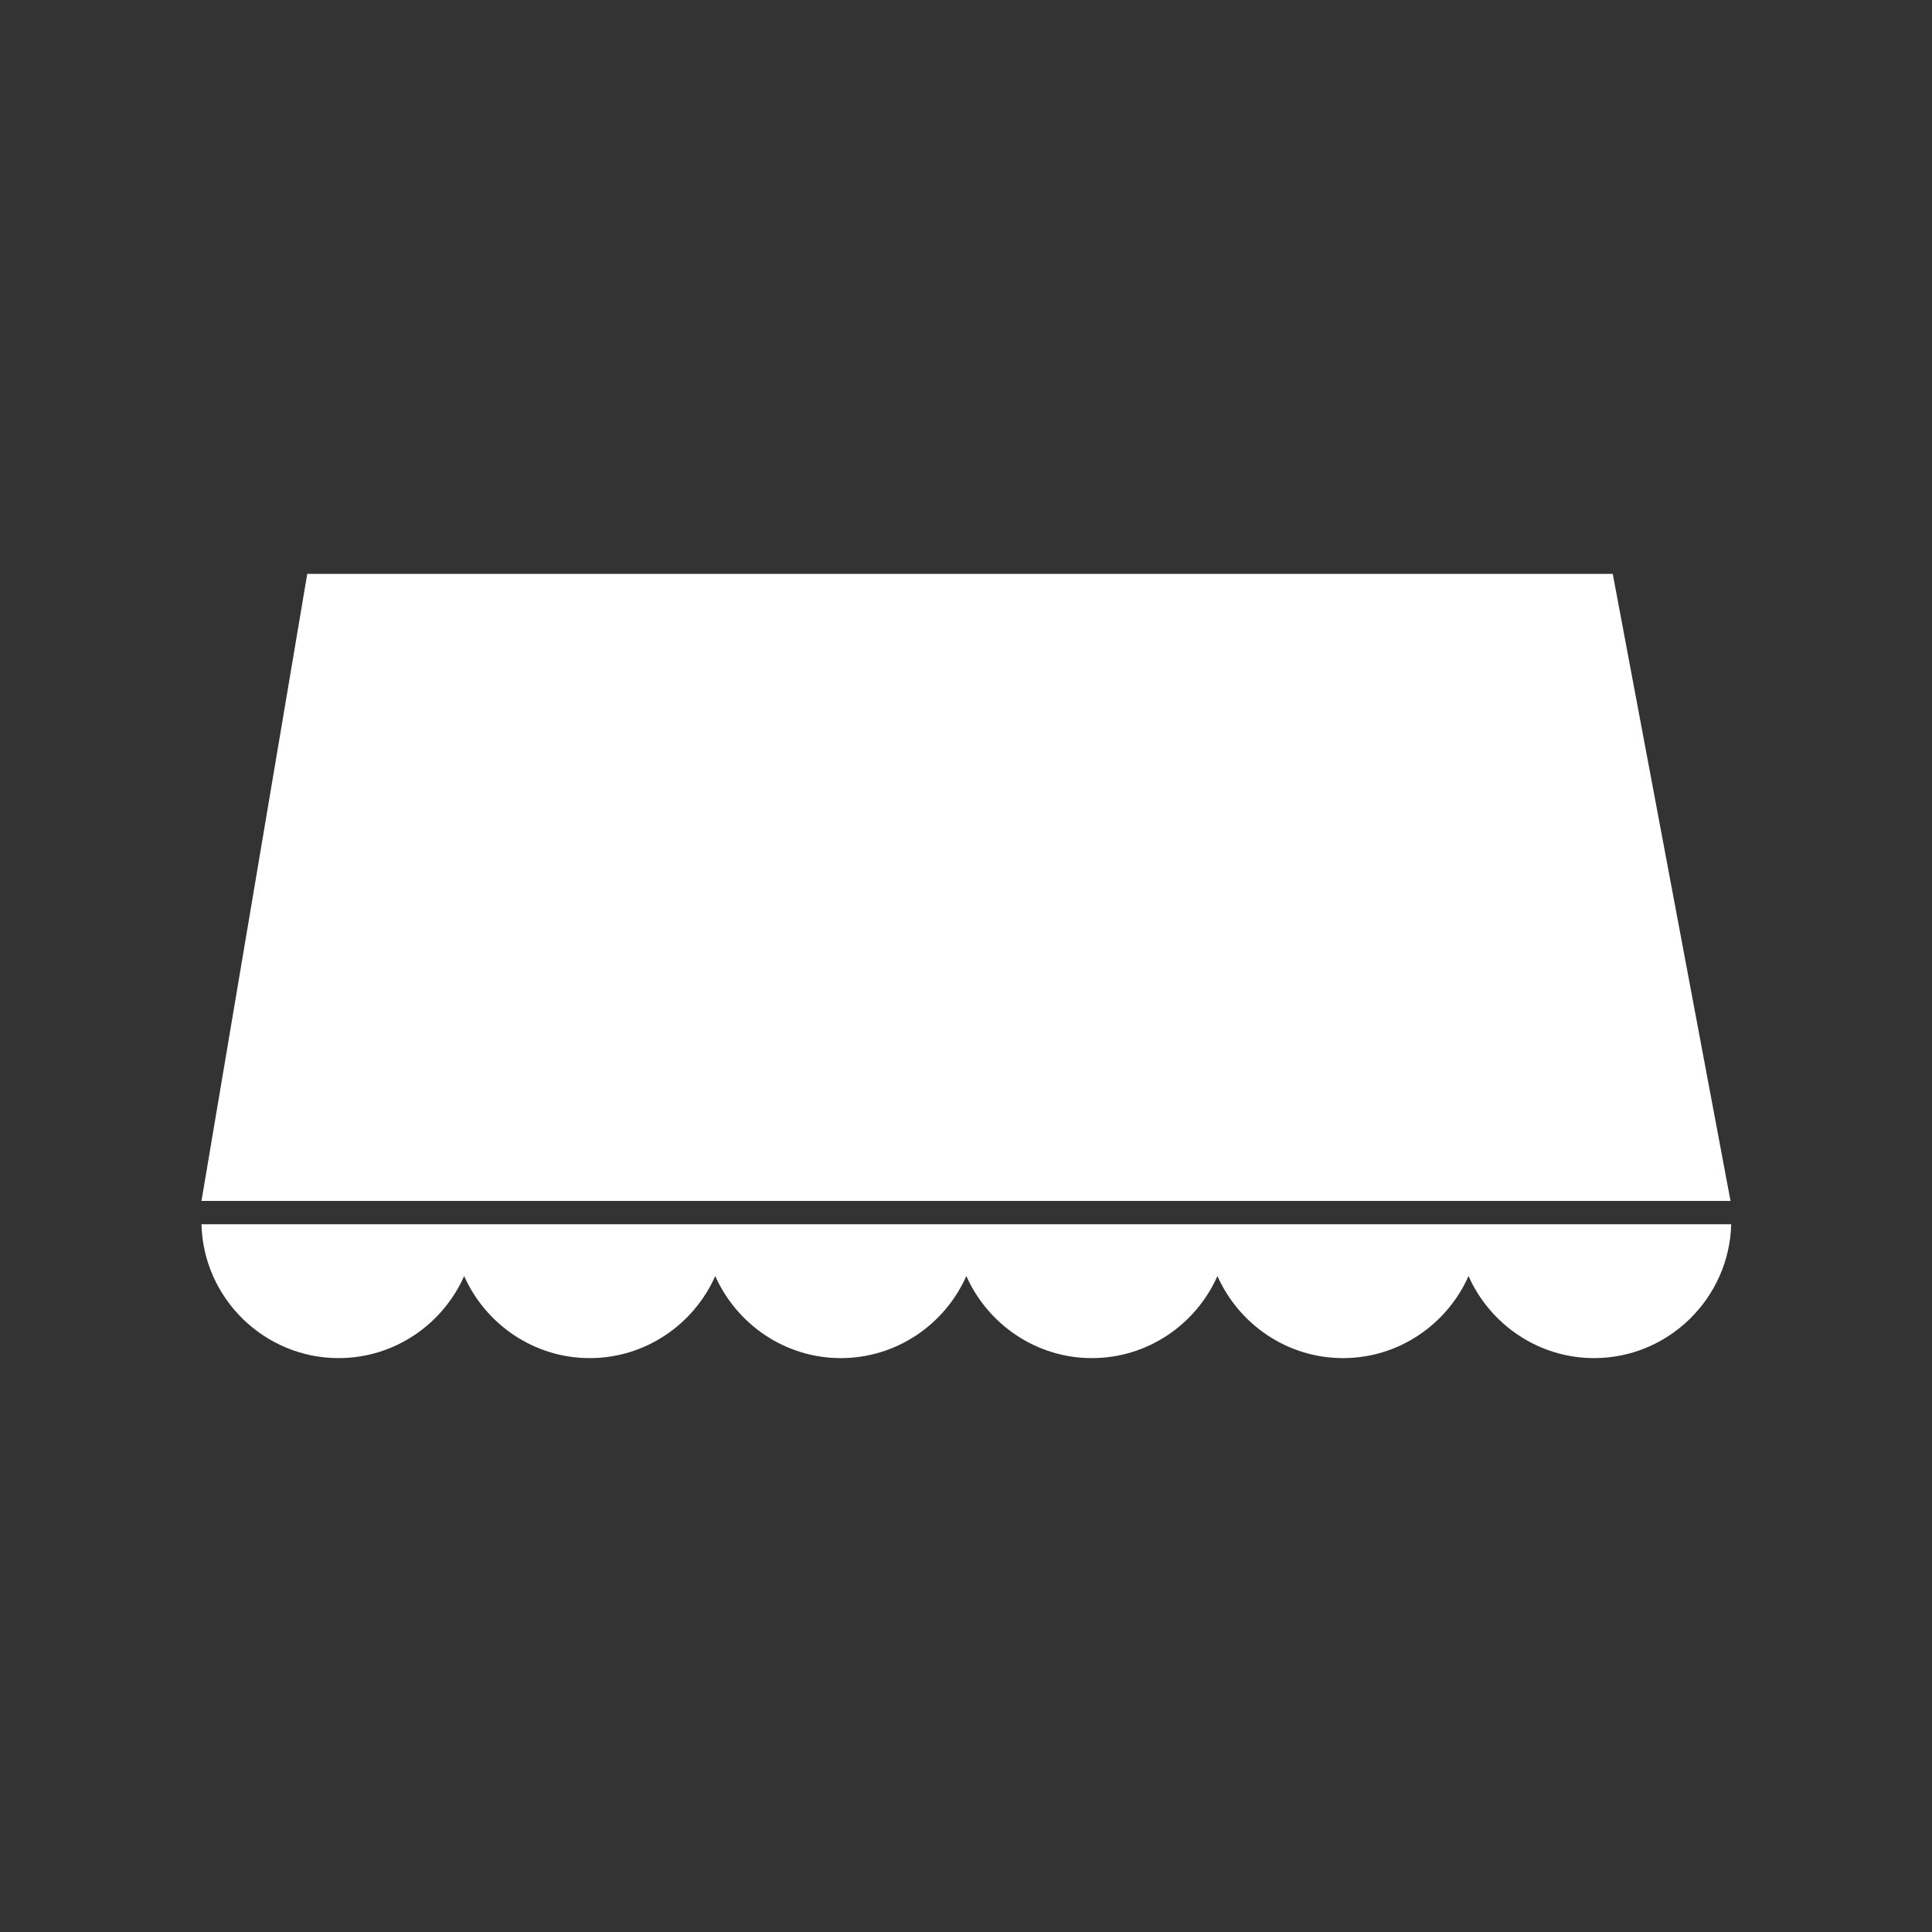 <?xml version="1.0" encoding="UTF-8"?>
<svg xmlns="http://www.w3.org/2000/svg" id="Calque_2" viewBox="0 0 141.73 141.73">
  <rect x="0" y="0" width="141.73" height="141.73" fill="#333333" stroke="none"/>
  <defs>
    <style>.cls-1{fill:#fff;}</style>
  </defs>
  <polygon class="cls-1" points="126.95 88.1 14.78 88.1 22.54 42.1 118.31 42.1 126.95 88.1"></polygon>
  <path class="cls-1" d="m14.78,89.81c.13,5.42,4.6,9.82,10.06,9.82,4.1,0,7.64-2.48,9.21-6.02,1.57,3.53,5.11,6.02,9.21,6.02s7.64-2.48,9.21-6.02c1.57,3.53,5.11,6.02,9.21,6.02h0c4.1,0,7.64-2.48,9.21-6.02,1.57,3.53,5.11,6.02,9.21,6.02s7.64-2.48,9.21-6.02c1.57,3.53,5.11,6.02,9.21,6.02s7.64-2.48,9.21-6.02c1.57,3.53,5.11,6.02,9.21,6.02h0c5.46,0,9.92-4.4,10.06-9.82H14.78Z"></path>
</svg>
